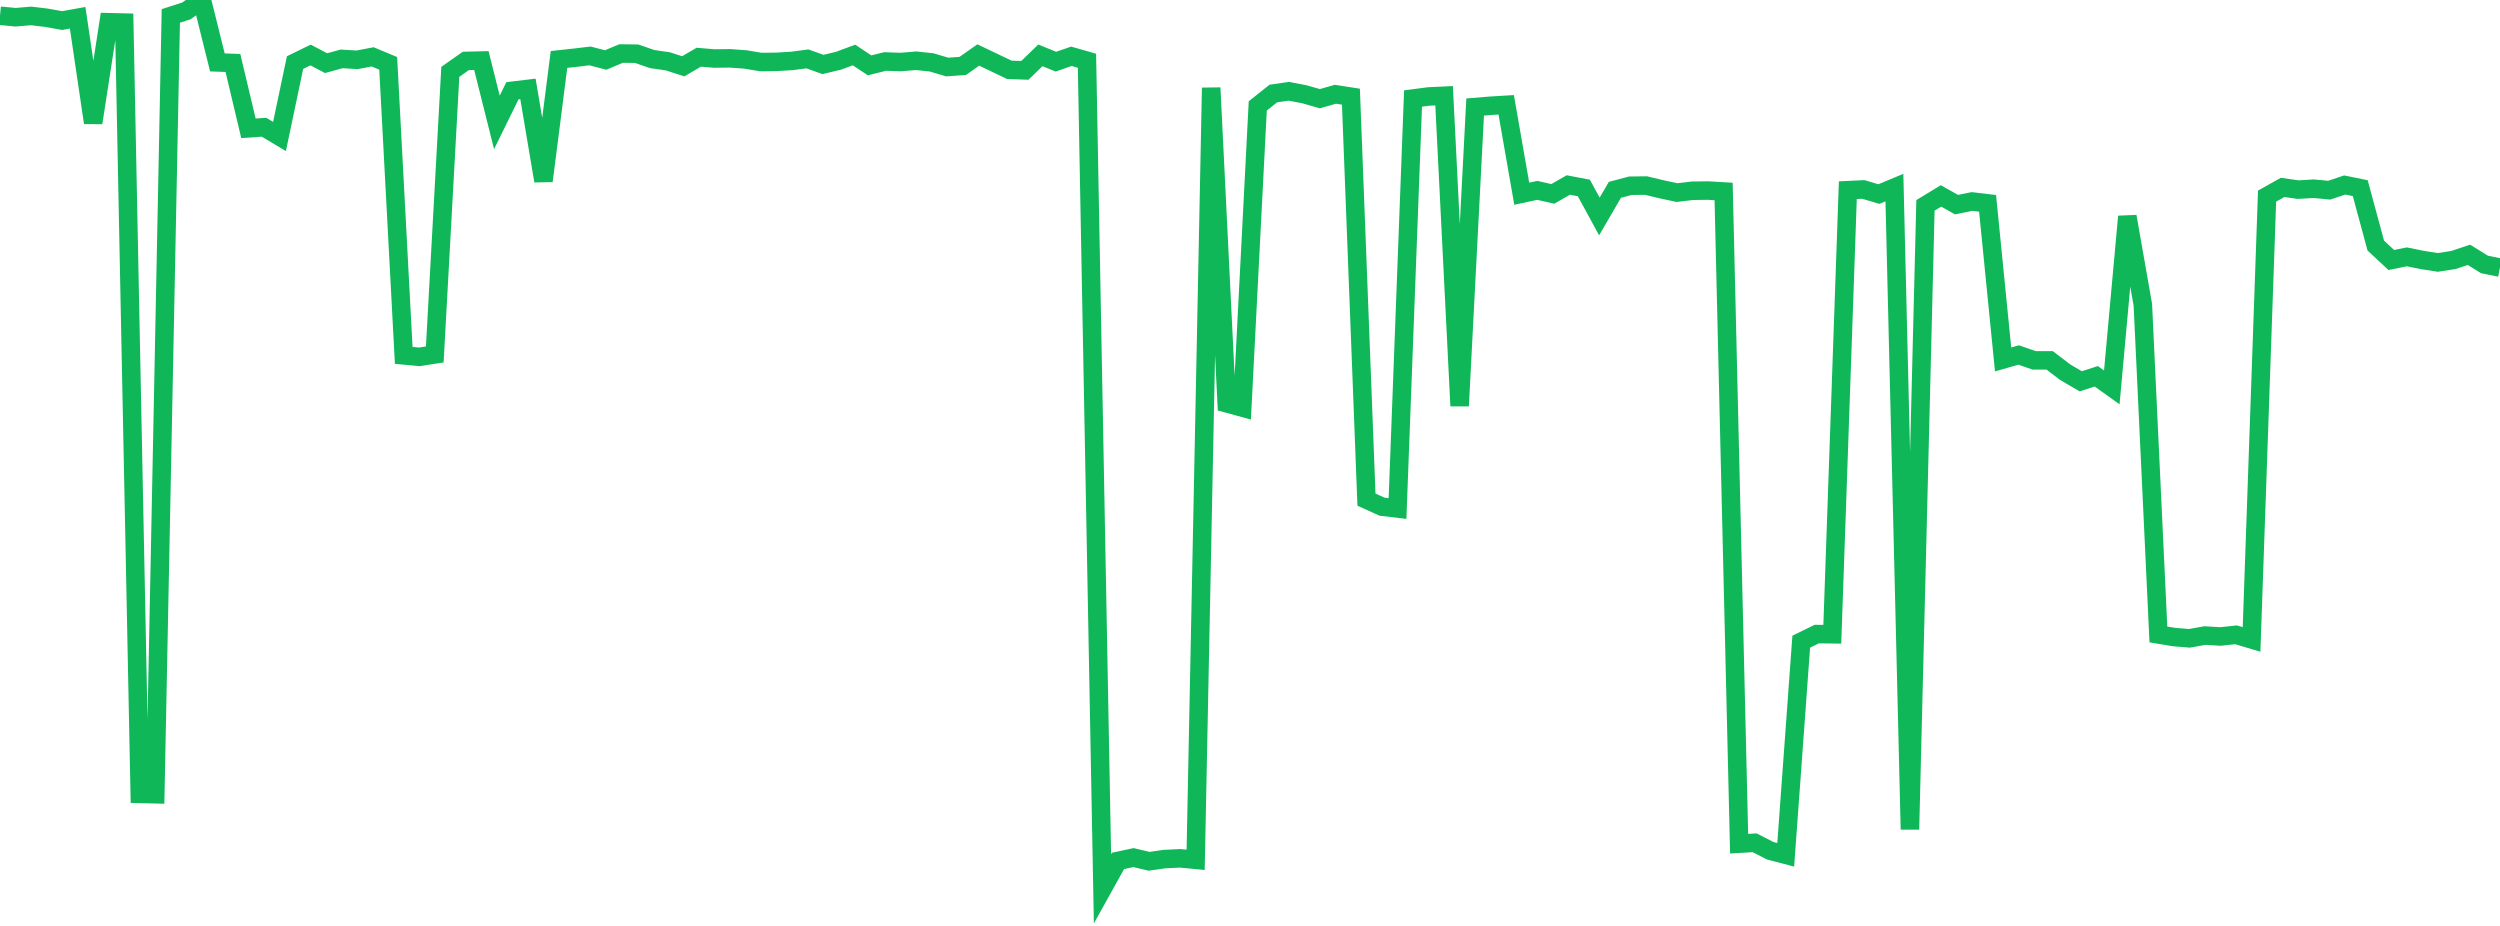 <?xml version="1.0" standalone="no"?>
<!DOCTYPE svg PUBLIC "-//W3C//DTD SVG 1.1//EN" "http://www.w3.org/Graphics/SVG/1.1/DTD/svg11.dtd">
<svg width="135" height="50" viewBox="0 0 135 50" preserveAspectRatio="none" class="sparkline" xmlns="http://www.w3.org/2000/svg"
xmlns:xlink="http://www.w3.org/1999/xlink"><path  class="sparkline--line" d="M 0 0.85 L 0 0.85 L 0.839 0.93 L 1.677 0.86 L 2.516 0.96 L 3.354 1.11 L 4.193 0.96 L 5.031 6.63 L 5.87 1.2 L 6.708 1.22 L 7.547 42.87 L 8.385 42.89 L 9.224 0.86 L 10.062 0.59 L 10.901 0 L 11.739 3.37 L 12.578 3.4 L 13.416 6.93 L 14.255 6.87 L 15.093 7.37 L 15.932 3.38 L 16.77 2.97 L 17.609 3.41 L 18.447 3.18 L 19.286 3.23 L 20.124 3.07 L 20.963 3.42 L 21.801 19.19 L 22.64 19.27 L 23.478 19.14 L 24.317 3.88 L 25.155 3.29 L 25.994 3.27 L 26.832 6.61 L 27.671 4.9 L 28.509 4.8 L 29.348 9.77 L 30.186 3.21 L 31.025 3.12 L 31.863 3.02 L 32.702 3.24 L 33.54 2.89 L 34.379 2.9 L 35.217 3.19 L 36.056 3.31 L 36.894 3.58 L 37.733 3.09 L 38.571 3.16 L 39.41 3.15 L 40.248 3.21 L 41.087 3.35 L 41.925 3.34 L 42.764 3.29 L 43.602 3.18 L 44.441 3.48 L 45.28 3.28 L 46.118 2.97 L 46.957 3.53 L 47.795 3.32 L 48.634 3.35 L 49.472 3.28 L 50.311 3.37 L 51.149 3.62 L 51.988 3.56 L 52.826 2.97 L 53.665 3.37 L 54.503 3.77 L 55.342 3.8 L 56.18 2.99 L 57.019 3.33 L 57.857 3.04 L 58.696 3.28 L 59.534 48 L 60.373 46.49 L 61.211 46.31 L 62.05 46.51 L 62.888 46.39 L 63.727 46.35 L 64.565 46.43 L 65.404 4.74 L 66.242 21.78 L 67.081 22.01 L 67.919 5.72 L 68.758 5.05 L 69.596 4.93 L 70.435 5.09 L 71.273 5.33 L 72.112 5.09 L 72.95 5.22 L 73.789 26.98 L 74.627 27.36 L 75.466 27.46 L 76.304 5.32 L 77.143 5.21 L 77.981 5.17 L 78.82 21.92 L 79.658 5.78 L 80.497 5.71 L 81.335 5.66 L 82.174 10.46 L 83.012 10.28 L 83.851 10.47 L 84.689 9.99 L 85.528 10.15 L 86.366 11.69 L 87.205 10.25 L 88.043 10.03 L 88.882 10.02 L 89.72 10.22 L 90.559 10.4 L 91.398 10.3 L 92.236 10.29 L 93.075 10.34 L 93.913 45.56 L 94.752 45.51 L 95.59 45.94 L 96.429 46.16 L 97.267 34.65 L 98.106 34.24 L 98.944 34.25 L 99.783 10.27 L 100.621 10.23 L 101.46 10.48 L 102.298 10.13 L 103.137 44.79 L 103.975 11.09 L 104.814 10.58 L 105.652 11.05 L 106.491 10.88 L 107.329 10.98 L 108.168 19.41 L 109.006 19.17 L 109.845 19.46 L 110.683 19.46 L 111.522 20.1 L 112.36 20.59 L 113.199 20.32 L 114.037 20.92 L 114.876 11.69 L 115.714 16.46 L 116.553 34.26 L 117.391 34.4 L 118.23 34.47 L 119.068 34.32 L 119.907 34.37 L 120.745 34.28 L 121.584 34.53 L 122.422 10.59 L 123.261 10.12 L 124.099 10.24 L 124.938 10.19 L 125.776 10.27 L 126.615 9.99 L 127.453 10.16 L 128.292 13.26 L 129.13 14.04 L 129.969 13.87 L 130.807 14.04 L 131.646 14.17 L 132.484 14.04 L 133.323 13.76 L 134.161 14.28 L 135 14.45" fill="none" stroke-width="1" stroke="#10b759"></path></svg>